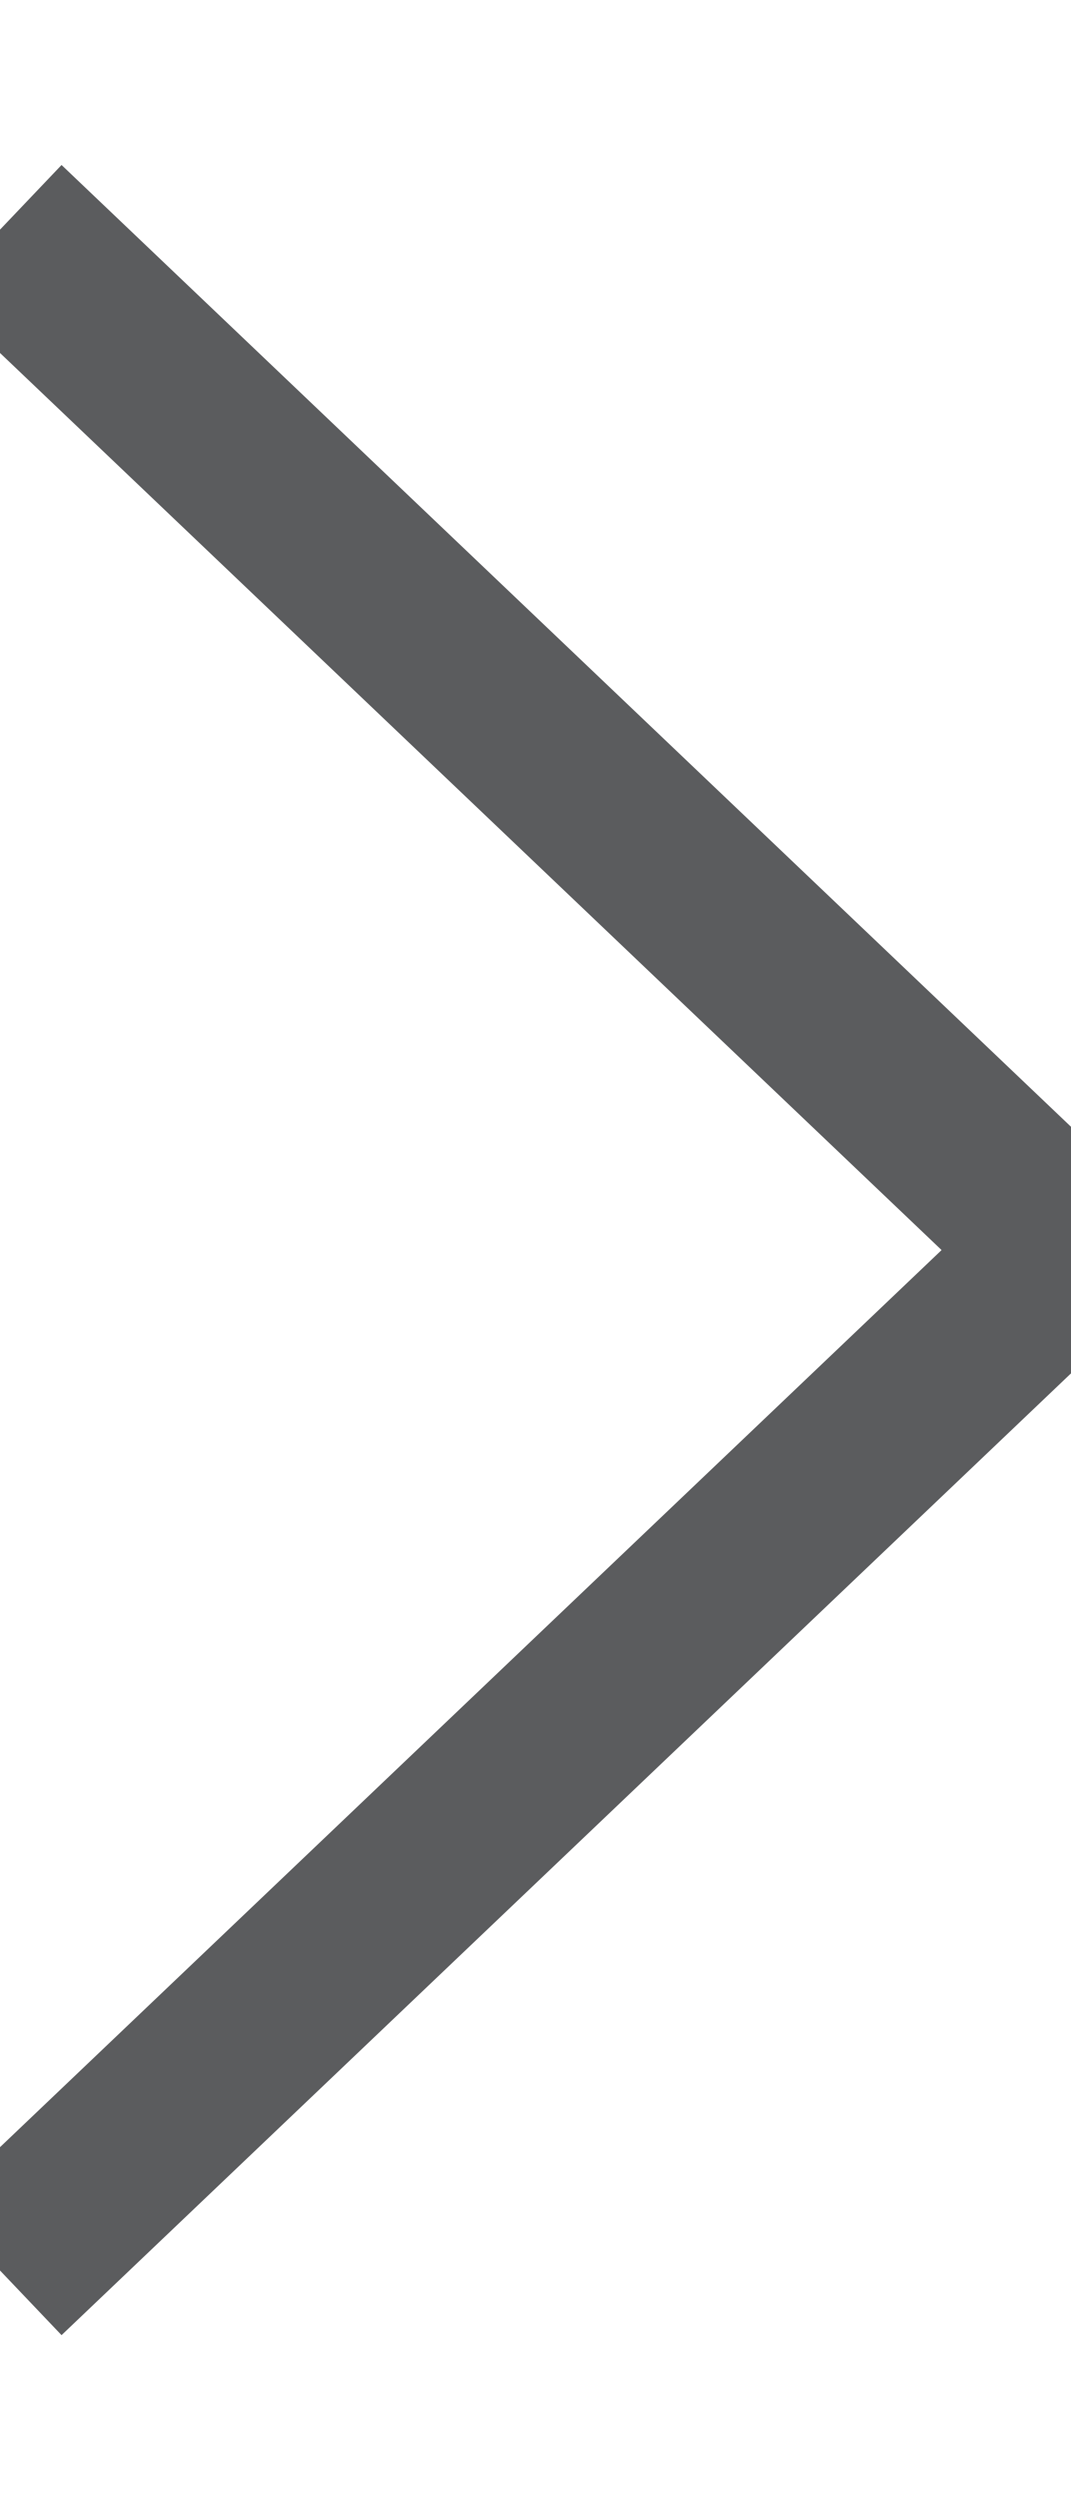 <?xml version="1.0" encoding="UTF-8"?>
<svg width="6px" height="14px" viewBox="0 0 6 14" version="1.1" xmlns="http://www.w3.org/2000/svg" xmlns:xlink="http://www.w3.org/1999/xlink">
    <!-- Generator: Sketch 60.1 (88133) - https://sketch.com -->
    <title>Path 15 Copy 3</title>
    <desc>Created with Sketch.</desc>
    <g id="第一層-Menu" stroke="none" stroke-width="1" fill="none" fill-rule="evenodd">
        <g id="home_menu2_pc" transform="translate(-487, -310)" stroke="#5B5C5E">
            <g id="Group-3" transform="translate(413, 229)">
                <polyline id="Path-15-Copy-3" transform="translate(77, 88) rotate(-90) translate(-77, -88) " points="71.286 85 77 91 82.714 85"></polyline>
            </g>
        </g>
    </g>
</svg>